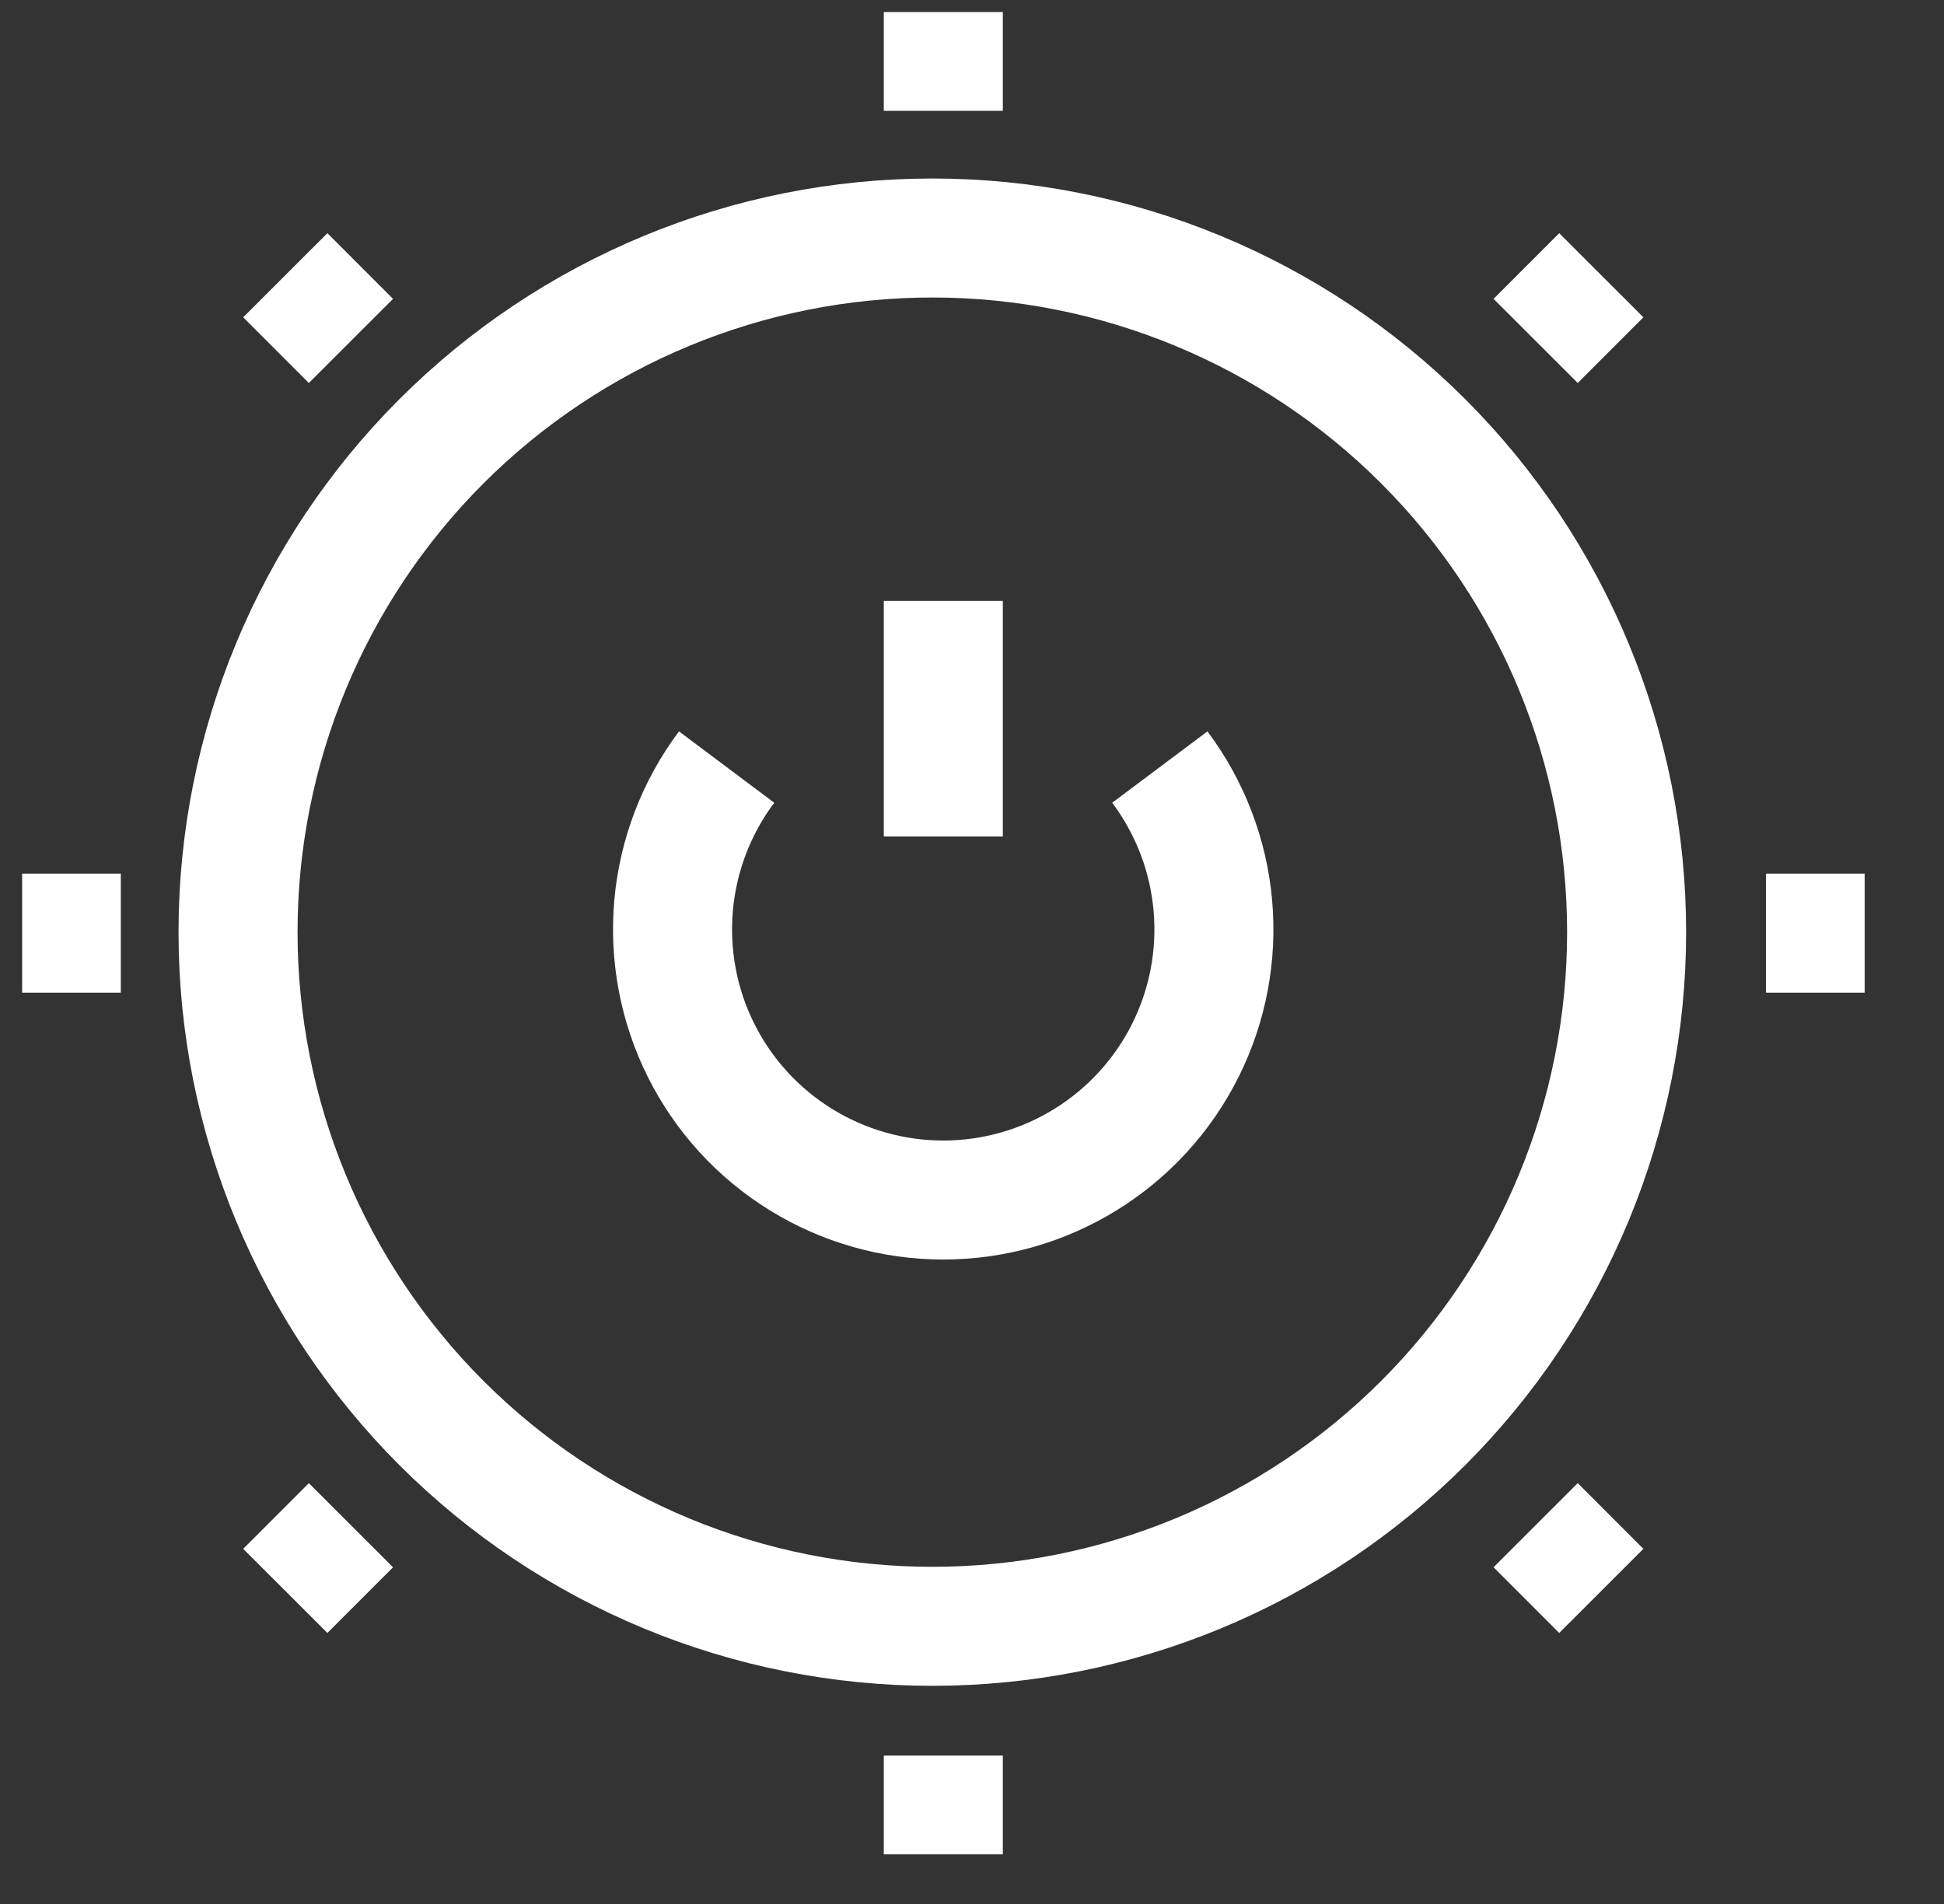 <svg width="49" height="48" viewBox="0 0 49 48" fill="none" xmlns="http://www.w3.org/2000/svg">
<rect x="0" y="0" width="49" height="48" fill="#333333" stroke="none"/>
<g clip-path="url(#clip0_5187_1088)">
<path d="M23.777 0.303V2.794" stroke="white" stroke-width="3"/>
<path d="M23.777 15.148V21.086" stroke="white" stroke-width="3"/>
<path d="M23.777 44.258V46.749" stroke="white" stroke-width="3"/>
<path d="M0.558 23.525H3.045" stroke="white" stroke-width="3"/>
<path d="M44.513 23.525H47" stroke="white" stroke-width="3"/>
<path d="M40.362 6.939L38.707 8.595" stroke="white" stroke-width="3"/>
<path d="M8.846 38.451L7.191 40.107" stroke="white" stroke-width="3"/>
<path d="M7.191 6.939L8.846 8.595" stroke="white" stroke-width="3"/>
<path d="M38.707 38.451L40.362 40.107" stroke="white" stroke-width="3"/>
<path d="M6 23.5C6 25.798 6.453 28.074 7.332 30.197C8.212 32.32 9.501 34.249 11.126 35.874C12.751 37.499 14.68 38.788 16.803 39.668C18.926 40.547 21.202 41 23.5 41C25.798 41 28.074 40.547 30.197 39.668C32.32 38.788 34.249 37.499 35.874 35.874C37.499 34.249 38.788 32.32 39.668 30.197C40.547 28.074 41 25.798 41 23.5C41 18.859 39.156 14.408 35.874 11.126C32.593 7.844 28.141 6 23.5 6C18.859 6 14.408 7.844 11.126 11.126C7.844 14.408 6 18.859 6 23.5Z" stroke="white" stroke-width="3"/>
<path d="M18.315 19.338C17.555 20.352 17.093 21.557 16.979 22.819C16.866 24.081 17.106 25.349 17.672 26.482C18.239 27.616 19.11 28.568 20.188 29.234C21.266 29.9 22.508 30.253 23.775 30.253C25.042 30.253 26.284 29.9 27.361 29.234C28.439 28.568 29.31 27.616 29.877 26.482C30.444 25.349 30.684 24.081 30.57 22.819C30.457 21.557 29.994 20.352 29.234 19.338" stroke="white" stroke-width="3"/>
</g>
<defs>
<clipPath id="clip0_5187_1088">
<rect width="48" height="48" fill="white" transform="translate(0.25)"/>
</clipPath>
</defs>
</svg>
